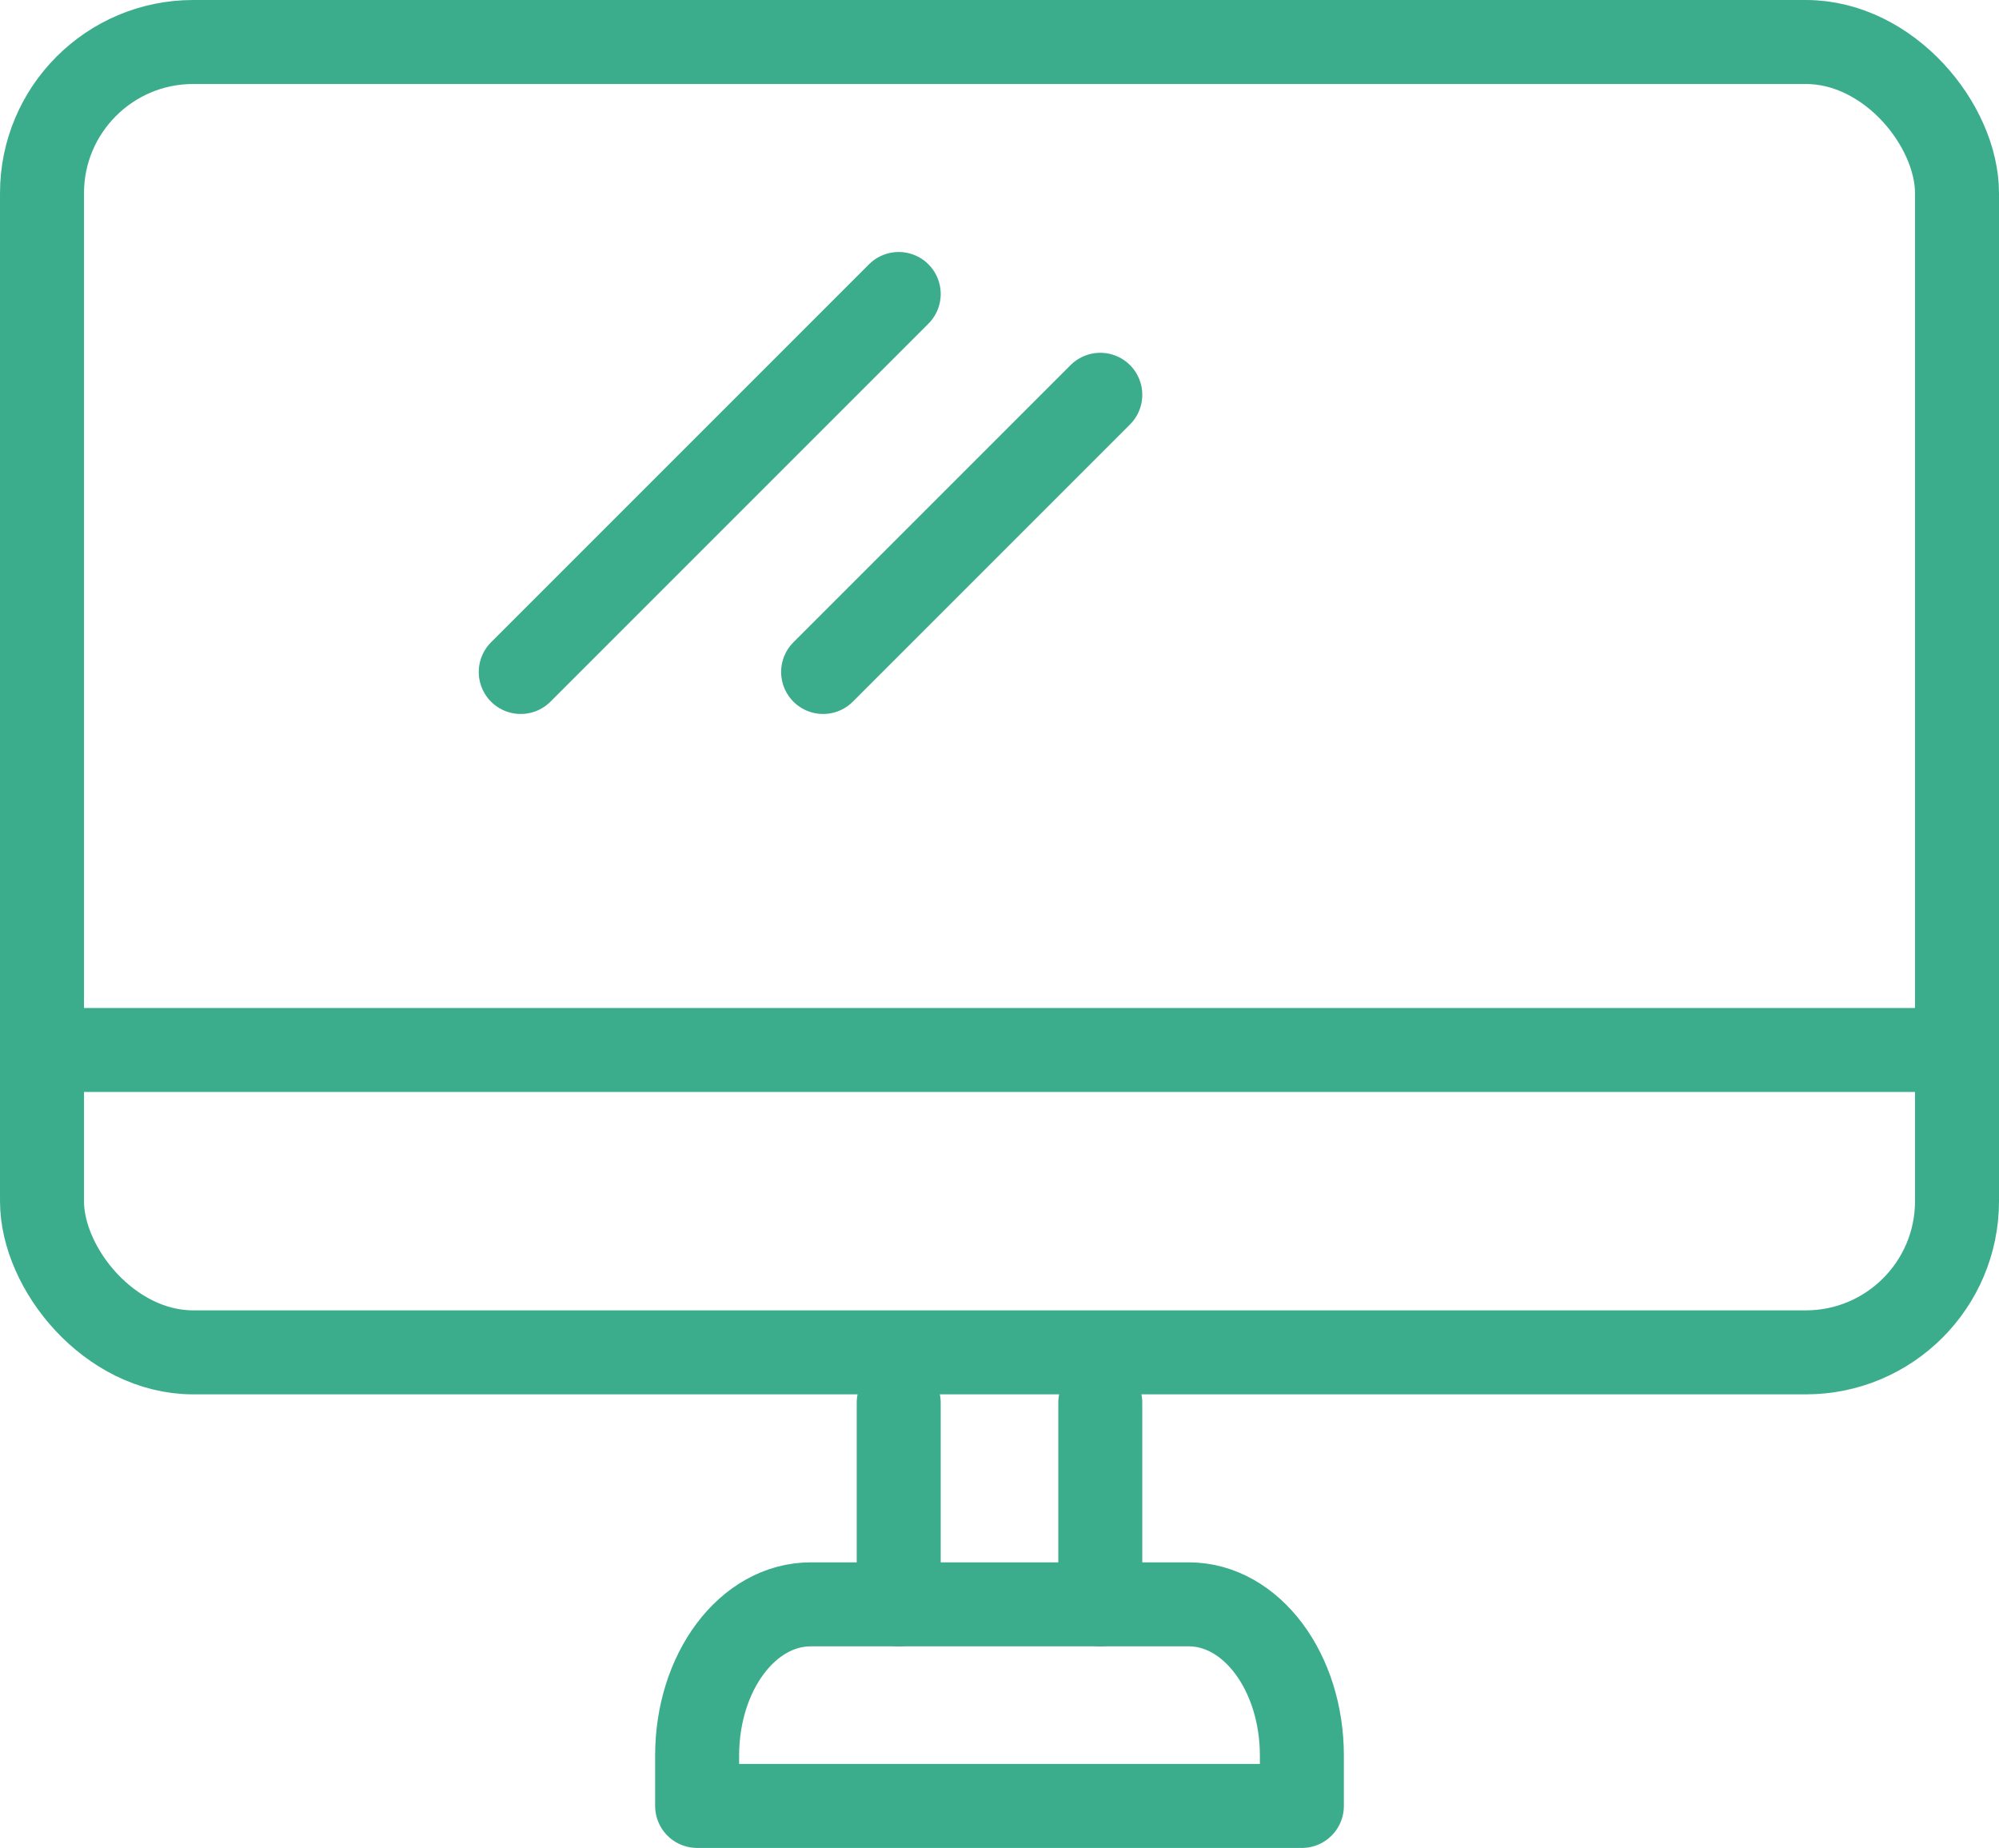 <?xml version="1.0" encoding="UTF-8"?><svg id="_レイヤー_2" xmlns="http://www.w3.org/2000/svg" viewBox="0 0 35.7 33"><defs><style>.cls-1{fill:none;stroke:#3bad8d;stroke-linecap:round;stroke-linejoin:round;stroke-width:1.5px;}</style></defs><g id="_コンテンツ"><rect class="cls-1" x=".75" y=".75" width="34.2" height="23.4" rx="2.7" ry="2.7"/><line class="cls-1" x1=".75" y1="18.75" x2="34.95" y2="18.75"/><line class="cls-1" x1="16.05" y1="25.05" x2="16.05" y2="28.65"/><line class="cls-1" x1="19.65" y1="25.05" x2="19.65" y2="28.65"/><path class="cls-1" d="m15.15,28.65h6.08c1.12,0,2.02,1.21,2.02,2.7v.9h-10.8v-.9c0-1.49.9-2.7,2.03-2.7h.67"/><line class="cls-1" x1="16.05" y1="5.25" x2="9.3" y2="12"/><line class="cls-1" x1="19.65" y1="7.05" x2="14.7" y2="12"/></g></svg>